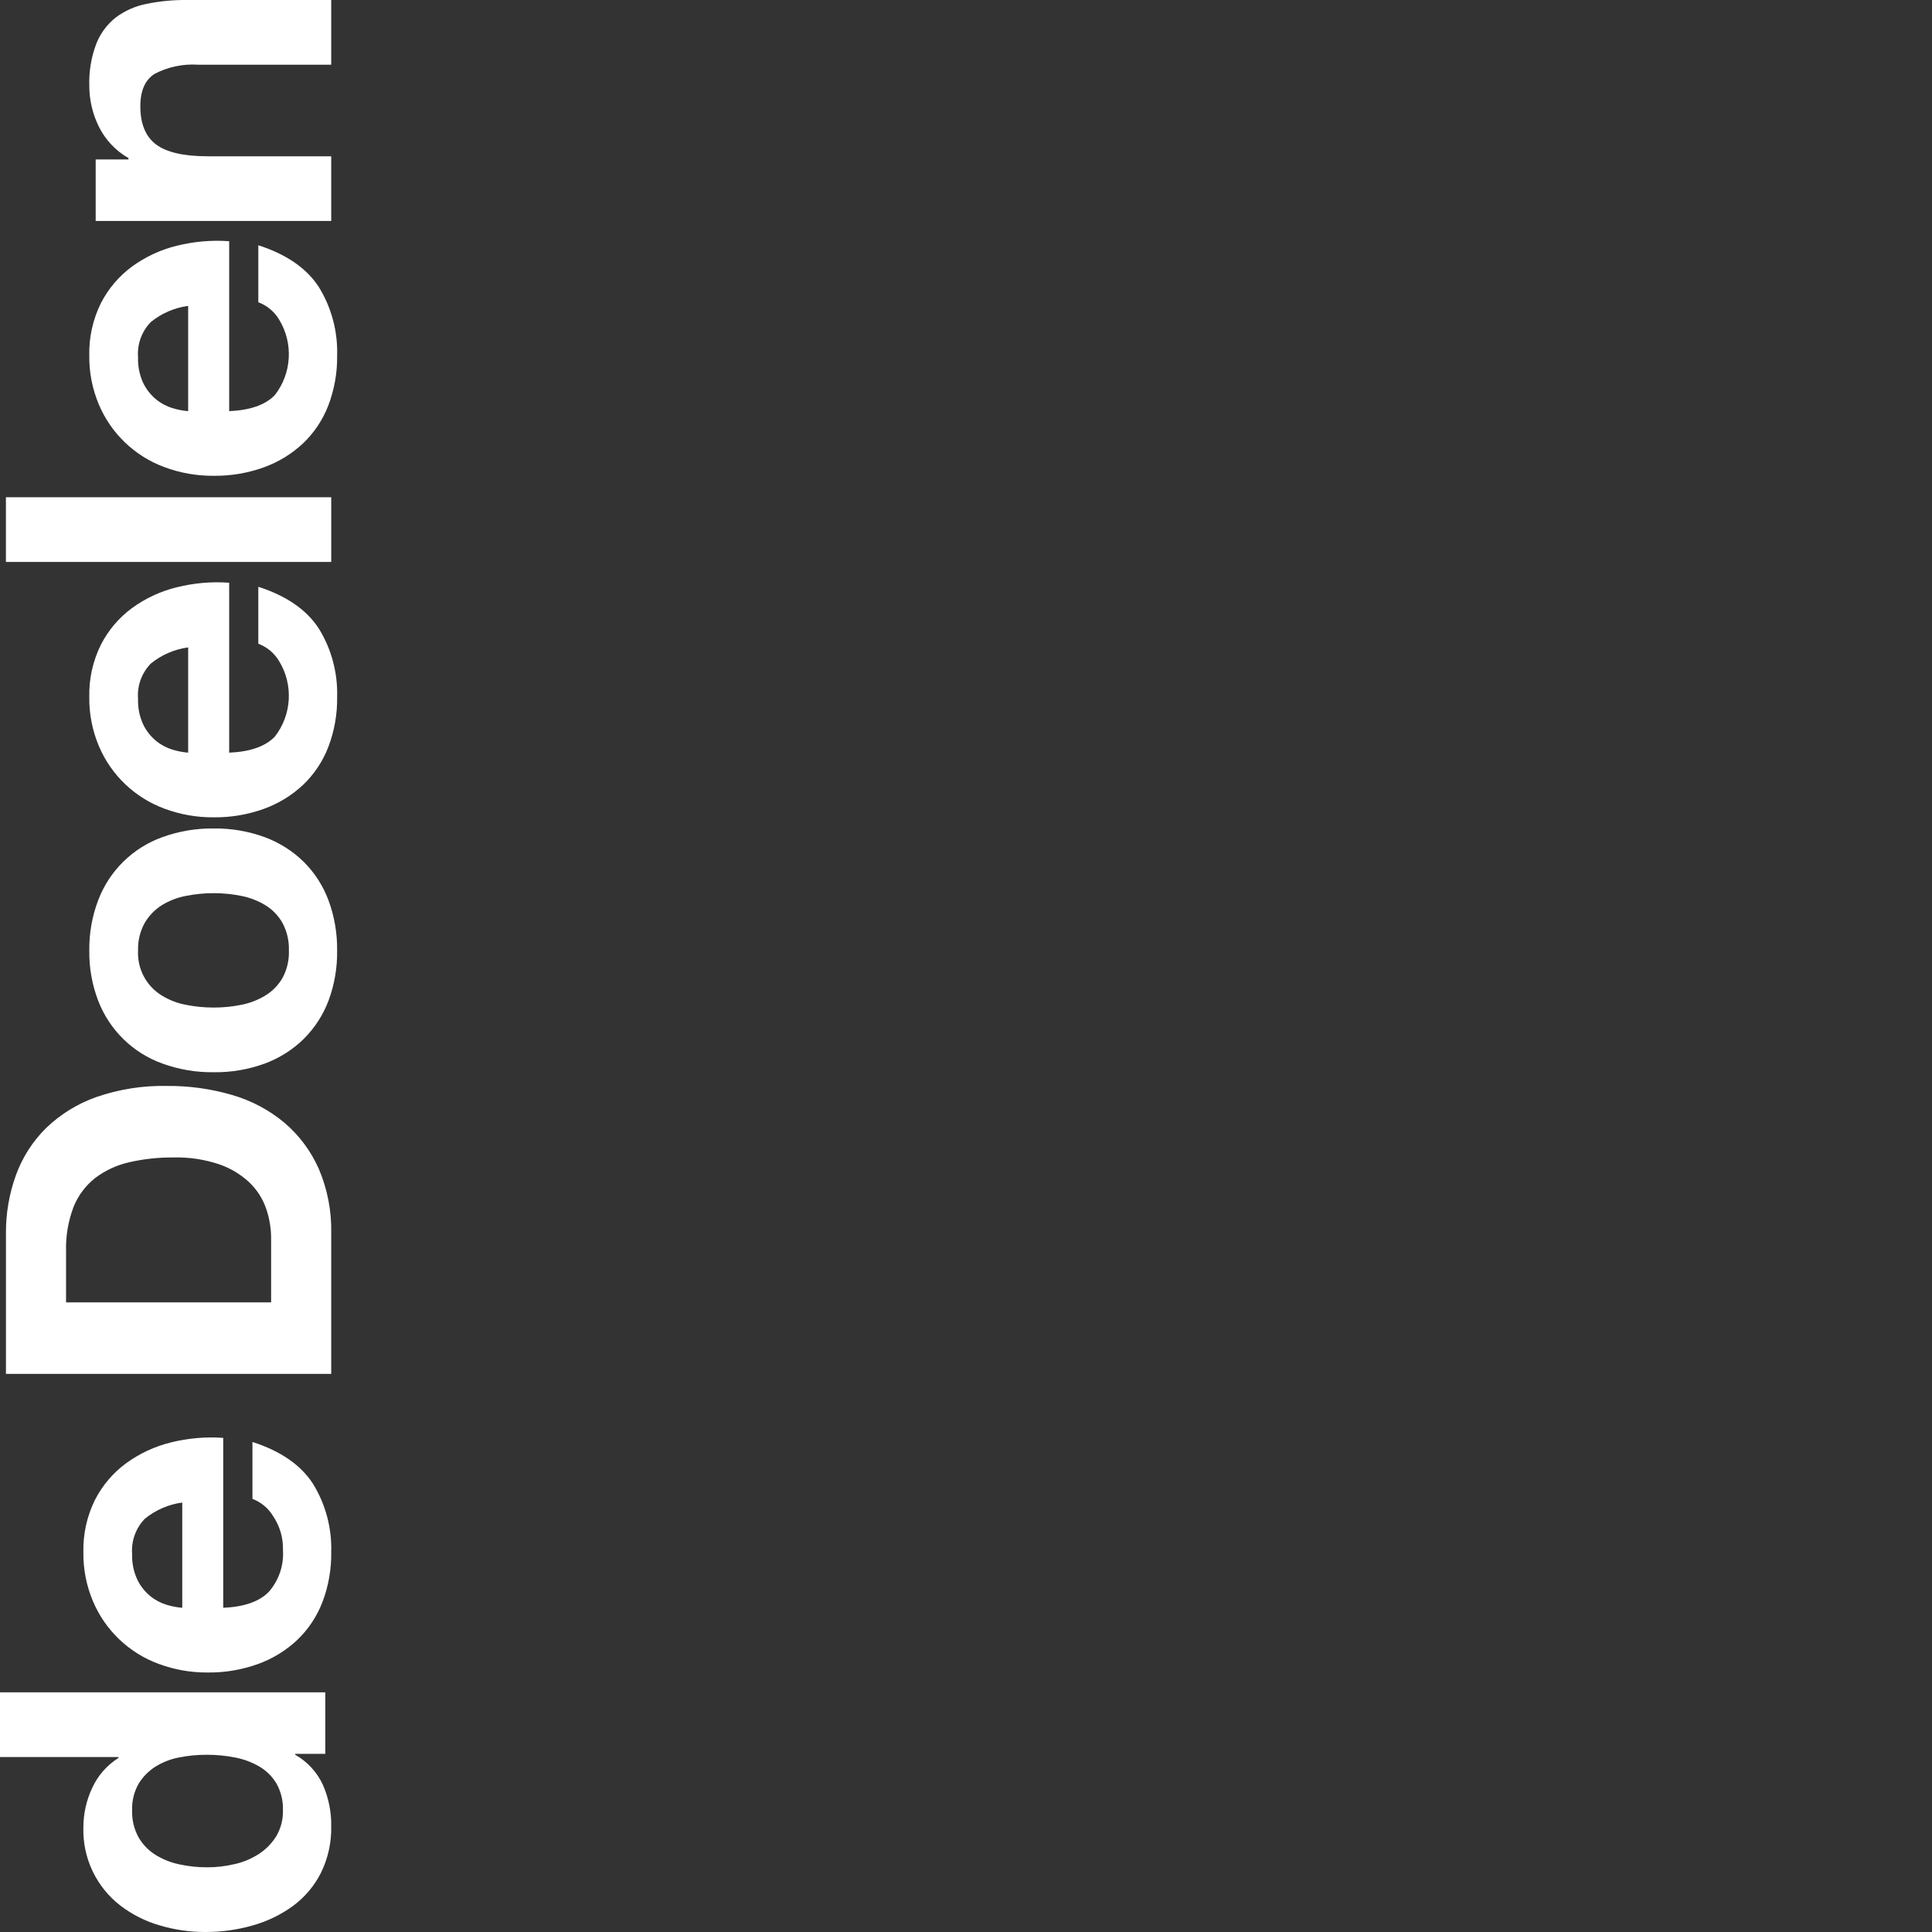 <?xml version="1.0" encoding="UTF-8" standalone="no"?>
<!DOCTYPE svg PUBLIC "-//W3C//DTD SVG 1.1//EN" "http://www.w3.org/Graphics/SVG/1.1/DTD/svg11.dtd">
<svg width="100%" height="100%" viewBox="0 0 273 273" version="1.1" xmlns="http://www.w3.org/2000/svg" xmlns:xlink="http://www.w3.org/1999/xlink" xml:space="preserve" xmlns:serif="http://www.serif.com/" style="fill-rule:evenodd;clip-rule:evenodd;stroke-linejoin:round;stroke-miterlimit:2;">
    <rect x="0" y="0" width="273" height="273" fill="#333333" stroke="none"/>
    <g id="Group_15" transform="matrix(6.12323e-17,-1,1,6.12323e-17,-5.288,278.235)">
        <g id="Path_1" transform="matrix(1,0,0,1,-428.472,-26.276)">
            <path d="M663.483,58.152L648.611,58.152C648.672,57.409 648.813,56.675 649.031,55.963C649.282,55.117 649.697,54.33 650.253,53.645C650.885,52.874 651.676,52.248 652.571,51.81C653.709,51.281 654.955,51.028 656.209,51.071C658.053,50.925 659.873,51.581 661.198,52.871C662.433,54.386 663.225,56.214 663.484,58.151M671.984,56.542C671.423,54.27 670.428,52.127 669.054,50.233C667.693,48.38 665.918,46.87 663.871,45.823C661.574,44.685 659.034,44.121 656.471,44.181C654.096,44.15 651.74,44.61 649.551,45.532C645.445,47.262 642.237,50.622 640.698,54.803C639.869,57.026 639.455,59.383 639.475,61.756C639.447,64.168 639.851,66.566 640.666,68.837C641.405,70.893 642.555,72.778 644.046,74.375C645.542,75.945 647.367,77.165 649.39,77.947C651.649,78.813 654.052,79.239 656.471,79.203C659.872,79.305 663.229,78.41 666.128,76.629C668.789,74.912 670.764,72.057 672.052,68.066L664,68.066C663.542,69.294 662.678,70.33 661.551,71C658.218,73.044 653.941,72.8 650.864,70.388C649.491,69.055 648.739,66.908 648.61,63.949L672.624,63.949C672.803,61.464 672.585,58.966 671.98,56.549" style="fill:white;fill-rule:nonzero;"/>
        </g>
        <g id="Path_2" transform="matrix(1,0,0,1,-327.98,-26.276)">
            <path d="M514.733,58.152L499.861,58.152C499.922,57.41 500.062,56.676 500.279,55.963C500.531,55.118 500.946,54.33 501.502,53.645C502.134,52.874 502.924,52.248 503.82,51.81C504.958,51.281 506.204,51.028 507.458,51.071C509.302,50.925 511.122,51.581 512.447,52.871C513.682,54.386 514.474,56.214 514.733,58.151M523.233,56.542C522.673,54.27 521.678,52.127 520.303,50.233C518.942,48.38 517.167,46.869 515.12,45.823C512.823,44.685 510.283,44.121 507.72,44.181C505.345,44.15 502.989,44.61 500.8,45.532C496.695,47.263 493.487,50.622 491.947,54.803C491.118,57.026 490.704,59.383 490.724,61.756C490.696,64.168 491.1,66.566 491.915,68.837C492.654,70.893 493.804,72.778 495.295,74.375C496.791,75.945 498.616,77.165 500.639,77.947C502.898,78.813 505.301,79.239 507.72,79.203C511.121,79.305 514.478,78.41 517.377,76.628C520.038,74.911 522.013,72.056 523.301,68.065L515.253,68.065C514.794,69.294 513.929,70.331 512.8,71C509.467,73.044 505.19,72.8 502.113,70.388C500.74,69.055 499.989,66.908 499.86,63.949L523.874,63.949C524.053,61.464 523.835,58.966 523.23,56.549" style="fill:white;fill-rule:nonzero;"/>
        </g>
        <g id="Path_3" transform="matrix(1,0,0,1,-252.988,-26.275)">
            <path d="M405.015,61.757C405.017,63.067 404.888,64.373 404.629,65.657C404.394,66.863 403.947,68.019 403.309,69.069C402.691,70.074 401.827,70.905 400.799,71.484C399.6,72.121 398.255,72.431 396.899,72.384C395.554,72.433 394.22,72.123 393.036,71.484C392.021,70.898 391.169,70.068 390.558,69.069C389.919,68.019 389.472,66.864 389.238,65.657C388.978,64.373 388.849,63.067 388.852,61.757C388.851,60.438 388.98,59.123 389.238,57.83C389.465,56.621 389.912,55.465 390.558,54.418C391.898,52.23 394.335,50.943 396.898,51.071C398.258,51.025 399.606,51.347 400.798,52.004C401.816,52.596 402.677,53.425 403.308,54.419C403.953,55.466 404.4,56.623 404.628,57.831C404.885,59.124 405.015,60.439 405.014,61.758M414.156,61.758C414.189,59.29 413.774,56.836 412.933,54.516C411.436,50.331 408.173,47.009 404.016,45.438C401.745,44.574 399.331,44.148 396.901,44.182C394.482,44.146 392.079,44.572 389.82,45.438C385.679,47.023 382.431,50.342 380.936,54.516C380.094,56.836 379.679,59.29 379.713,61.758C379.677,64.216 380.092,66.659 380.936,68.968C381.694,71.027 382.878,72.903 384.411,74.474C385.942,76.017 387.787,77.213 389.82,77.982C392.084,78.824 394.485,79.237 396.9,79.2C399.327,79.233 401.739,78.819 404.015,77.977C406.06,77.214 407.915,76.017 409.454,74.469C410.987,72.898 412.171,71.022 412.931,68.963C413.774,66.654 414.189,64.211 414.154,61.753" style="fill:white;fill-rule:nonzero;"/>
        </g>
        <g id="Path_4" transform="matrix(1,0,0,1,-164.225,-1.742)">
            <path d="M278.906,31.558C278.96,33.745 278.633,35.925 277.94,38C277.396,39.594 276.518,41.054 275.364,42.281C274.343,43.342 273.086,44.147 271.695,44.631C270.328,45.103 268.891,45.342 267.445,45.34L258.432,45.34L258.432,16.364L265.642,16.364C267.784,16.303 269.917,16.663 271.919,17.426C273.526,18.069 274.937,19.124 276.007,20.485C277.081,21.909 277.838,23.545 278.228,25.285C278.7,27.343 278.927,29.45 278.904,31.562M289.011,30.597C289.08,27.204 288.546,23.825 287.434,20.619C286.498,17.973 285.005,15.557 283.057,13.536C281.188,11.647 278.923,10.196 276.425,9.288C273.774,8.327 270.973,7.847 268.153,7.871L248.325,7.871L248.325,53.834L268.154,53.834C271.303,53.908 274.432,53.304 277.328,52.063C279.832,50.951 282.053,49.29 283.828,47.203C285.616,45.05 286.942,42.551 287.723,39.864C288.607,36.854 289.041,33.73 289.011,30.593" style="fill:white;fill-rule:nonzero;"/>
        </g>
        <g id="Rectangle_2" transform="matrix(1,0,0,1,198.83,6.124)">
            <rect x="0" y="0" width="9.142" height="45.968" style="fill:white;"/>
        </g>
        <g id="Path_5" transform="matrix(1,0,0,1,-503.465,-26.276)">
            <path d="M759.168,45.084L759.168,49.719L759.361,49.719C760.406,47.893 761.977,46.423 763.868,45.501C765.633,44.641 767.57,44.19 769.533,44.182C771.586,44.114 773.632,44.454 775.552,45.182C777.006,45.764 778.283,46.719 779.252,47.95C780.197,49.229 780.846,50.702 781.152,52.263C781.532,54.116 781.716,56.004 781.699,57.896L781.699,78.368L772.557,78.368L772.557,59.568C772.698,57.44 772.252,55.313 771.27,53.42C770.41,52.069 768.886,51.393 766.699,51.393C764.208,51.393 762.405,52.133 761.29,53.614C760.175,55.095 759.617,57.53 759.616,60.921L759.616,78.368L750.474,78.368L750.474,45.084L759.168,45.084Z" style="fill:white;fill-rule:nonzero;"/>
        </g>
        <path id="Path_6" d="M53.3,43.272C54.93,44.697 57.062,45.416 59.222,45.272C60.916,45.318 62.582,44.833 63.987,43.887C65.112,43.218 65.976,42.185 66.434,40.959L74.482,40.959C73.194,44.95 71.219,47.805 68.558,49.522C65.659,51.302 62.301,52.196 58.9,52.092C56.481,52.128 54.078,51.702 51.819,50.836C49.796,50.054 47.971,48.834 46.475,47.264C44.984,45.667 43.834,43.782 43.095,41.726C42.28,39.455 41.876,37.057 41.904,34.645C41.883,32.272 42.297,29.915 43.127,27.692C44.667,23.512 47.874,20.152 51.979,18.421C54.168,17.499 56.525,17.039 58.9,17.07C61.463,17.01 64.003,17.573 66.3,18.712C68.347,19.759 70.121,21.269 71.483,23.122C72.857,25.017 73.852,27.159 74.413,29.431C75.017,31.848 75.235,34.346 75.057,36.831L51.048,36.831C51.177,39.793 51.928,41.939 53.301,43.27M63.635,25.76C62.309,24.47 60.488,23.813 58.644,23.96C57.39,23.916 56.144,24.17 55.007,24.699C54.111,25.137 53.321,25.763 52.689,26.534C52.133,27.219 51.718,28.007 51.466,28.852C51.249,29.565 51.109,30.299 51.048,31.041L65.92,31.041C65.661,29.104 64.869,27.276 63.634,25.762M30.279,47.006C29.313,48.71 27.839,50.072 26.063,50.9C24.208,51.718 22.198,52.125 20.171,52.091C17.898,52.14 15.647,51.643 13.605,50.643C11.763,49.717 10.164,48.371 8.937,46.715C7.681,44.996 6.743,43.065 6.169,41.015C5.542,38.837 5.228,36.581 5.236,34.315C5.23,32.125 5.544,29.945 6.169,27.846C6.745,25.856 7.683,23.989 8.937,22.34C11.556,18.915 15.669,16.952 19.979,17.07C21.927,17.064 23.851,17.493 25.612,18.326C27.347,19.123 28.813,20.409 29.828,22.026L29.957,22.026L29.957,5.288L39.1,5.288L39.1,51.254L30.408,51.254L30.408,47.006L30.279,47.006ZM29.893,30.557C29.666,29.368 29.218,28.233 28.573,27.209C27.959,26.252 27.133,25.448 26.16,24.859C25.022,24.221 23.729,23.909 22.425,23.959C21.101,23.915 19.789,24.225 18.625,24.859C17.617,25.439 16.766,26.257 16.146,27.241C15.502,28.28 15.045,29.424 14.795,30.621C14.512,31.921 14.371,33.249 14.376,34.58C14.377,35.881 14.529,37.177 14.828,38.443C15.1,39.668 15.591,40.835 16.276,41.887C16.922,42.878 17.78,43.714 18.787,44.334C19.888,44.98 21.148,45.304 22.424,45.267C23.738,45.314 25.04,45.003 26.191,44.367C27.186,43.779 28.016,42.948 28.604,41.953C29.226,40.887 29.662,39.722 29.892,38.509C30.152,37.194 30.282,35.857 30.278,34.517C30.283,33.188 30.153,31.861 29.892,30.558" style="fill:white;fill-rule:nonzero;"/>
    </g>
</svg>
